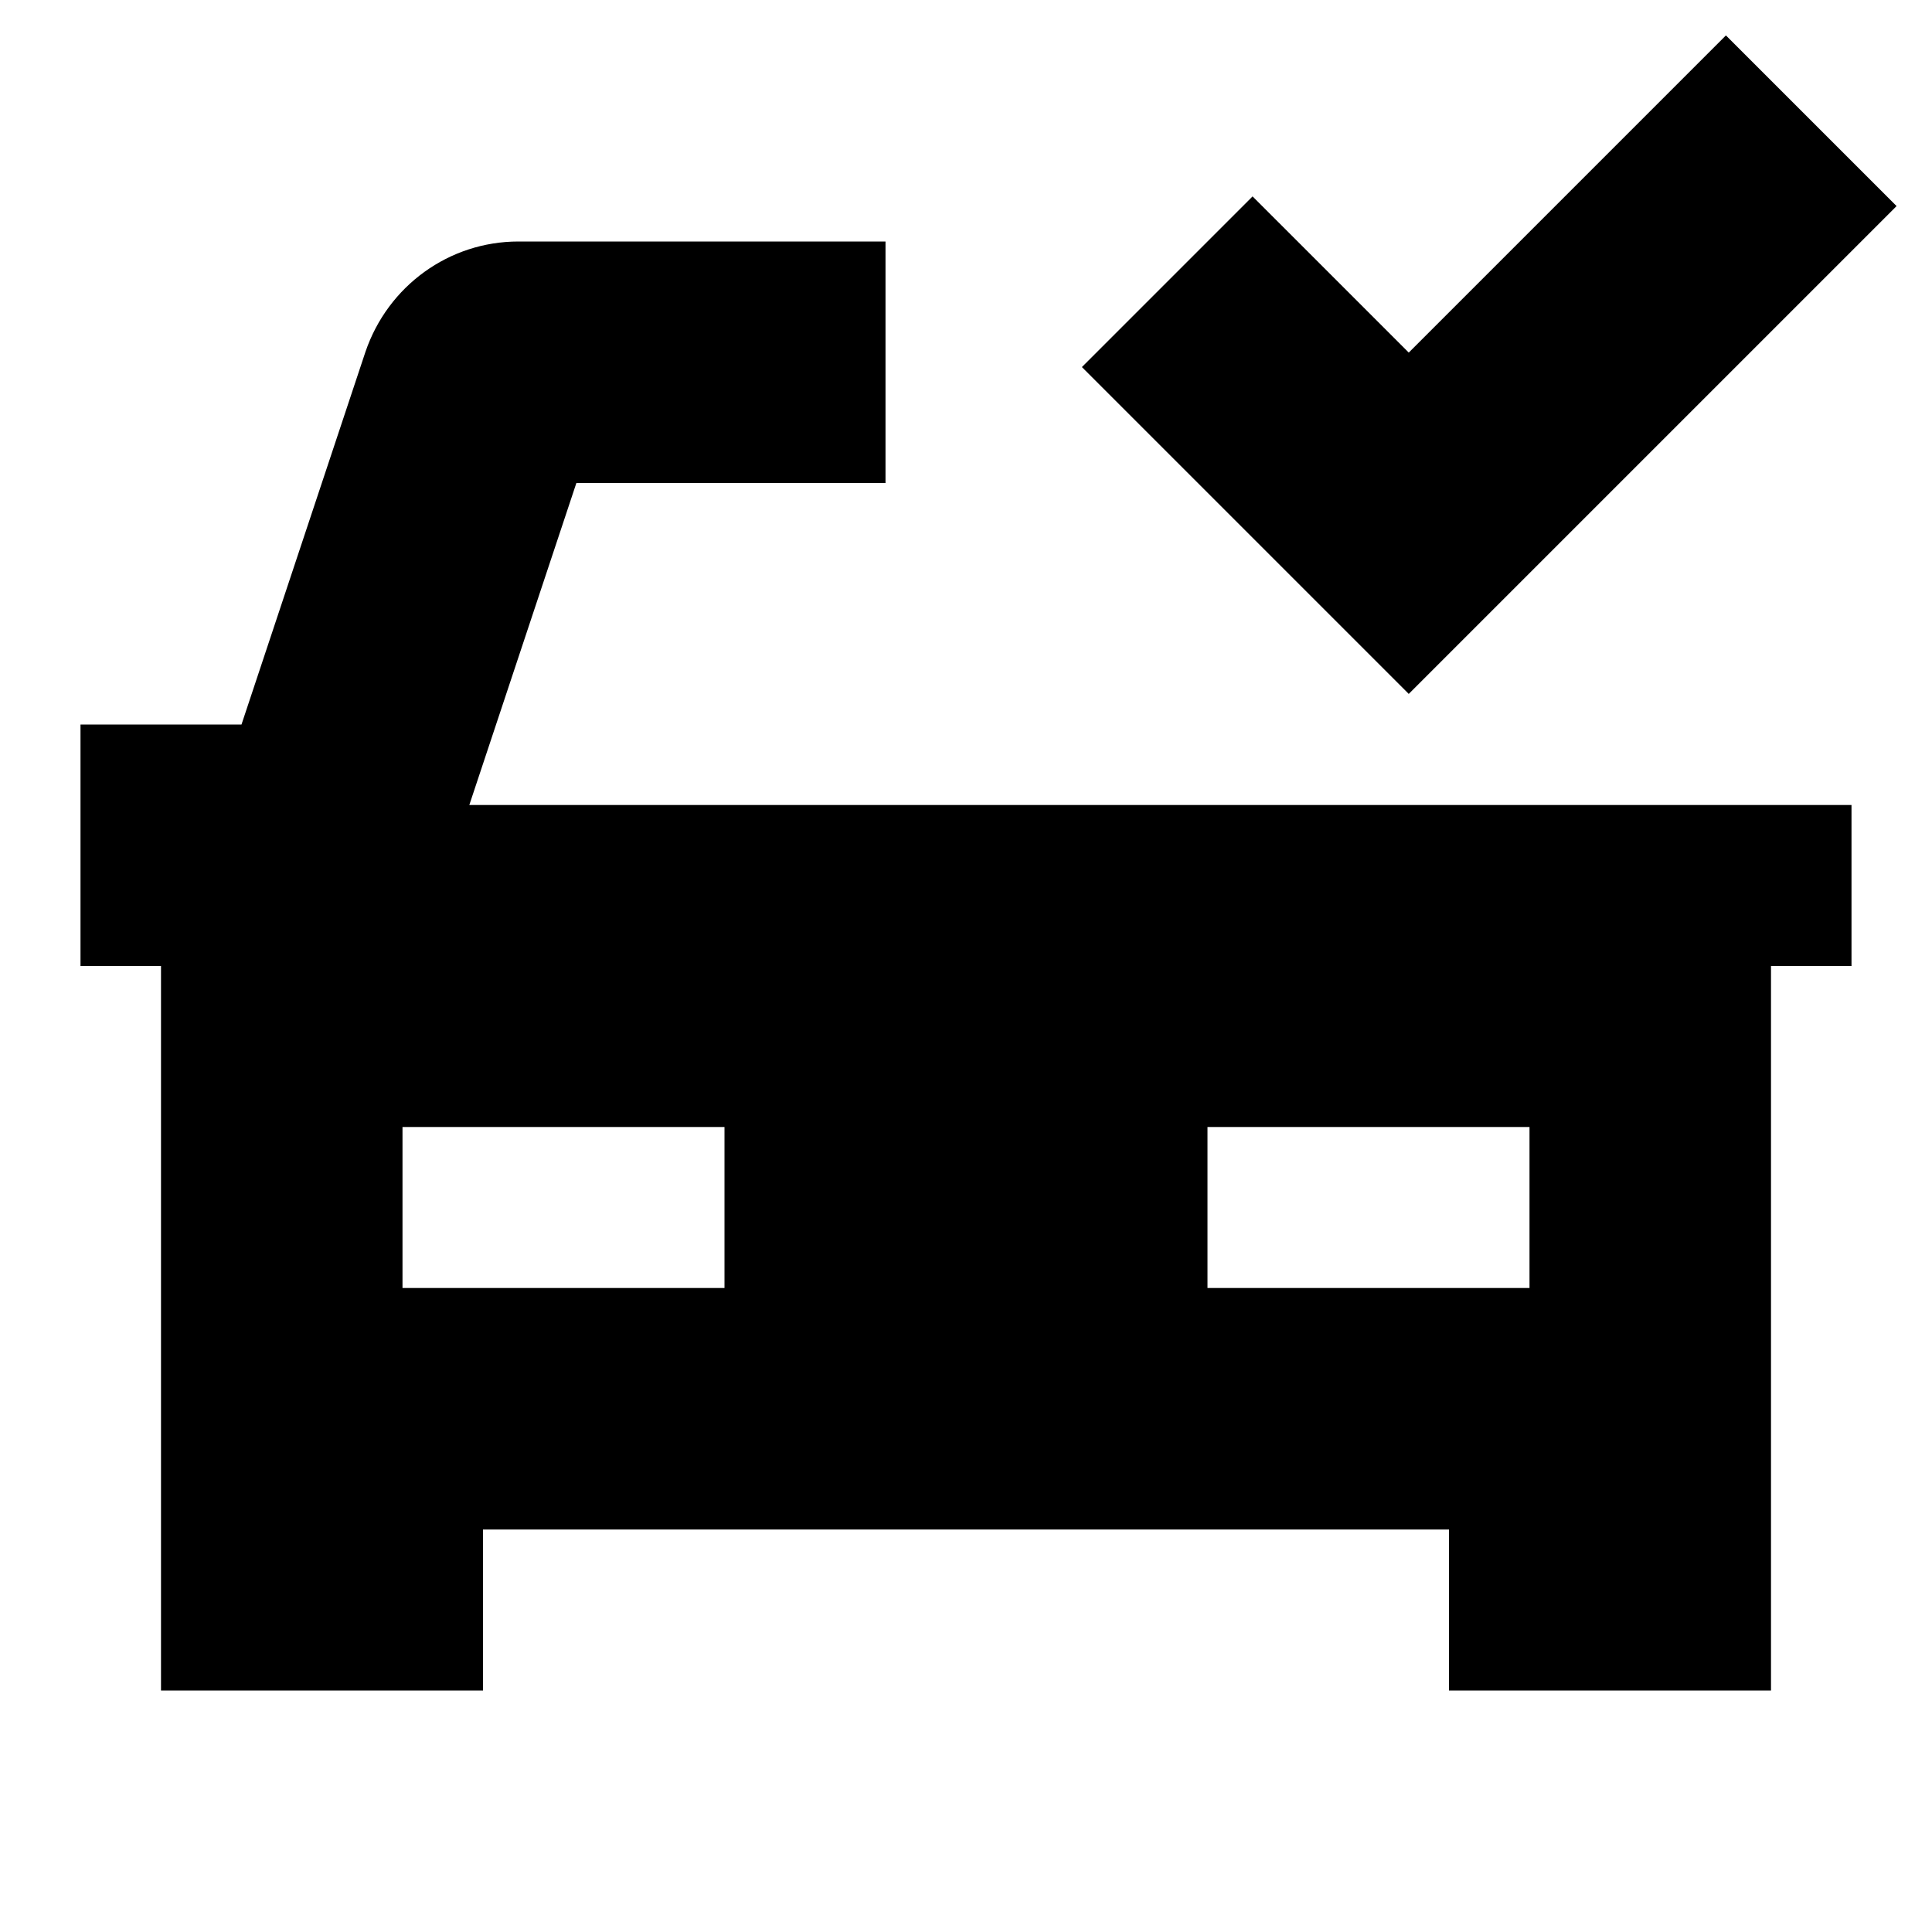 <svg width="24" height="24" viewBox="0 0 24 24" fill="none" xmlns="http://www.w3.org/2000/svg">
  <title>Car check front (filled)</title>
  <g transform="matrix(
          1 0
          0 1
          1 3
        )"><path fill-rule="nonzero" clip-rule="nonzero" d="M4.83 7L6.16 3L10 3L10 0L5.44 0C4.58 0 3.82 0.55 3.54 1.37L2 6L0 6L0 9L1 9L1 18L5 18L5 16L17 16L17 18L21 18L21 9L22 9L22 7L4.83 7ZM8 13L4 13L4 11L8 11L8 13ZM18 13L14 13L14 11L18 11L18 13Z" fill="currentColor" opacity="1"/></g>,<g transform="matrix(
          1 0
          0 1
          13.44 0.44
        )"><path fill-rule="nonzero" clip-rule="nonzero" d="M10.12 2.12L8 0L4.06 3.94L2.12 2L0 4.12L4.06 8.18L10.12 2.12Z" fill="currentColor" opacity="1"/></g>
</svg>